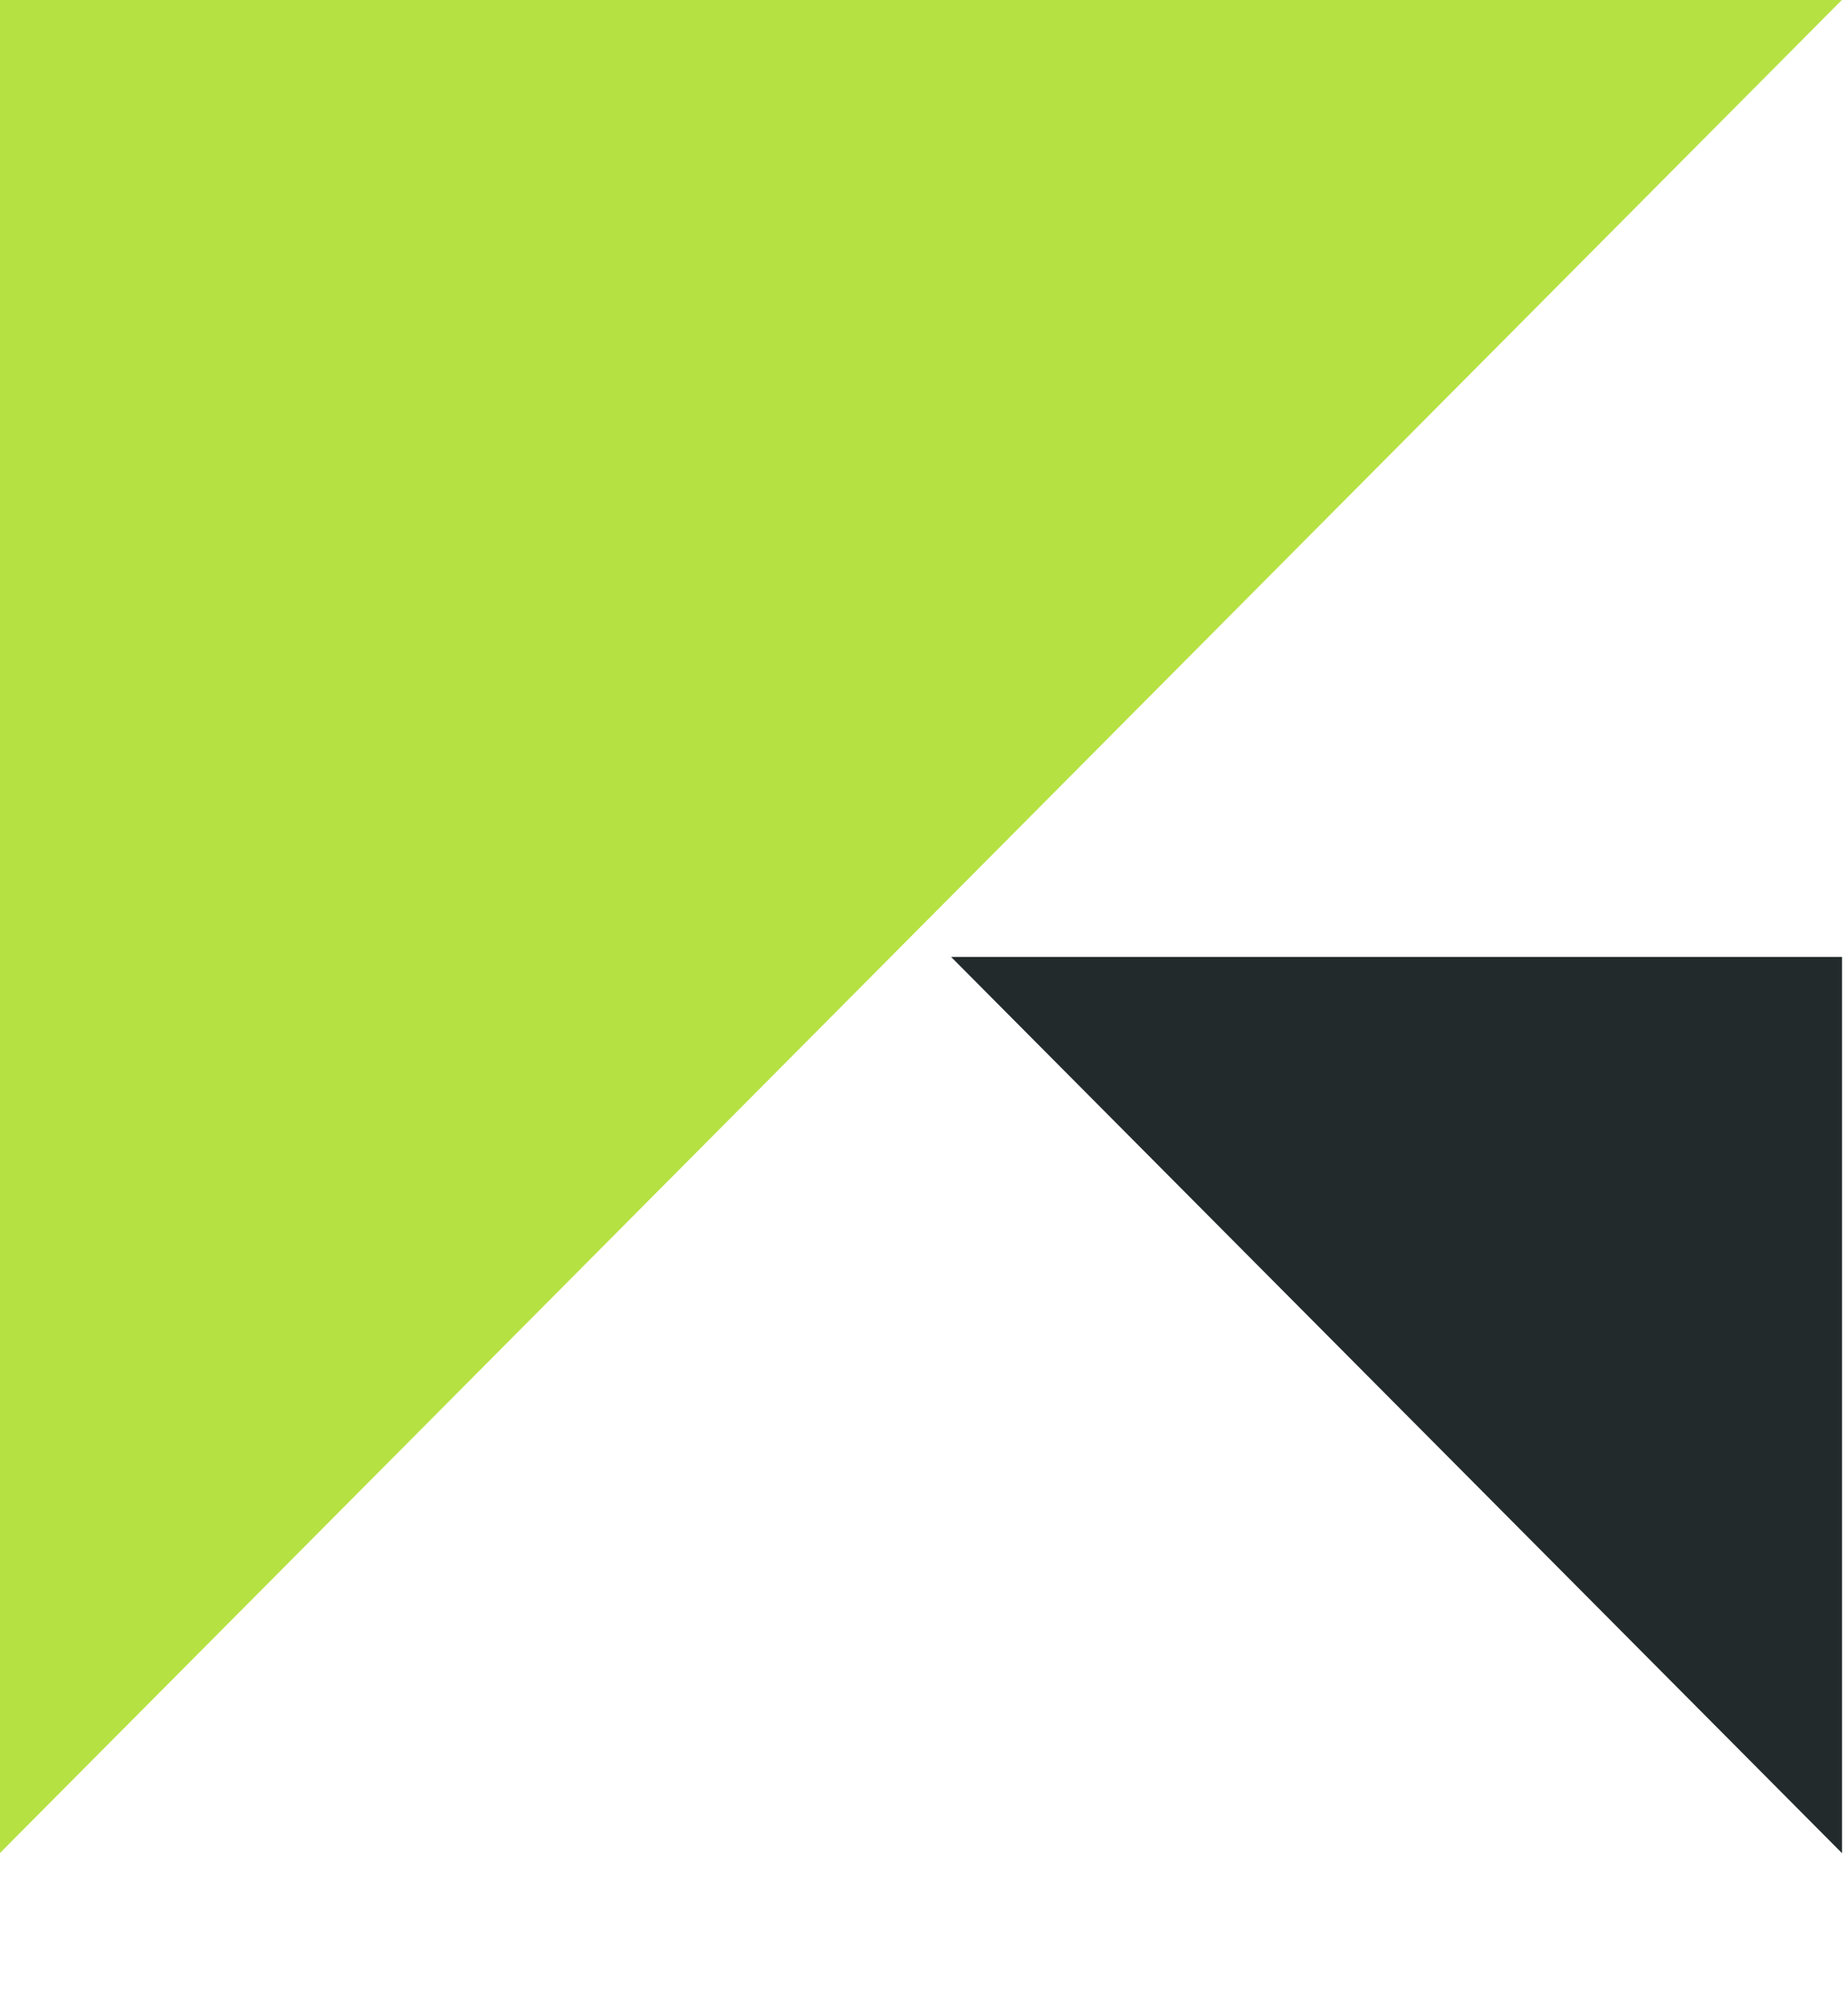 <svg xmlns="http://www.w3.org/2000/svg" width="12" height="13" viewBox="0 0 12 13" fill="none"><g id="Group 164"><path id="Vector" d="M0 0V12.025L11.96 0H0Z" fill="#B6E142"/><path id="Vector_2" d="M11.961 6.21V12.026L6.176 6.21H11.961Z" fill="#232A2C"/></g></svg>